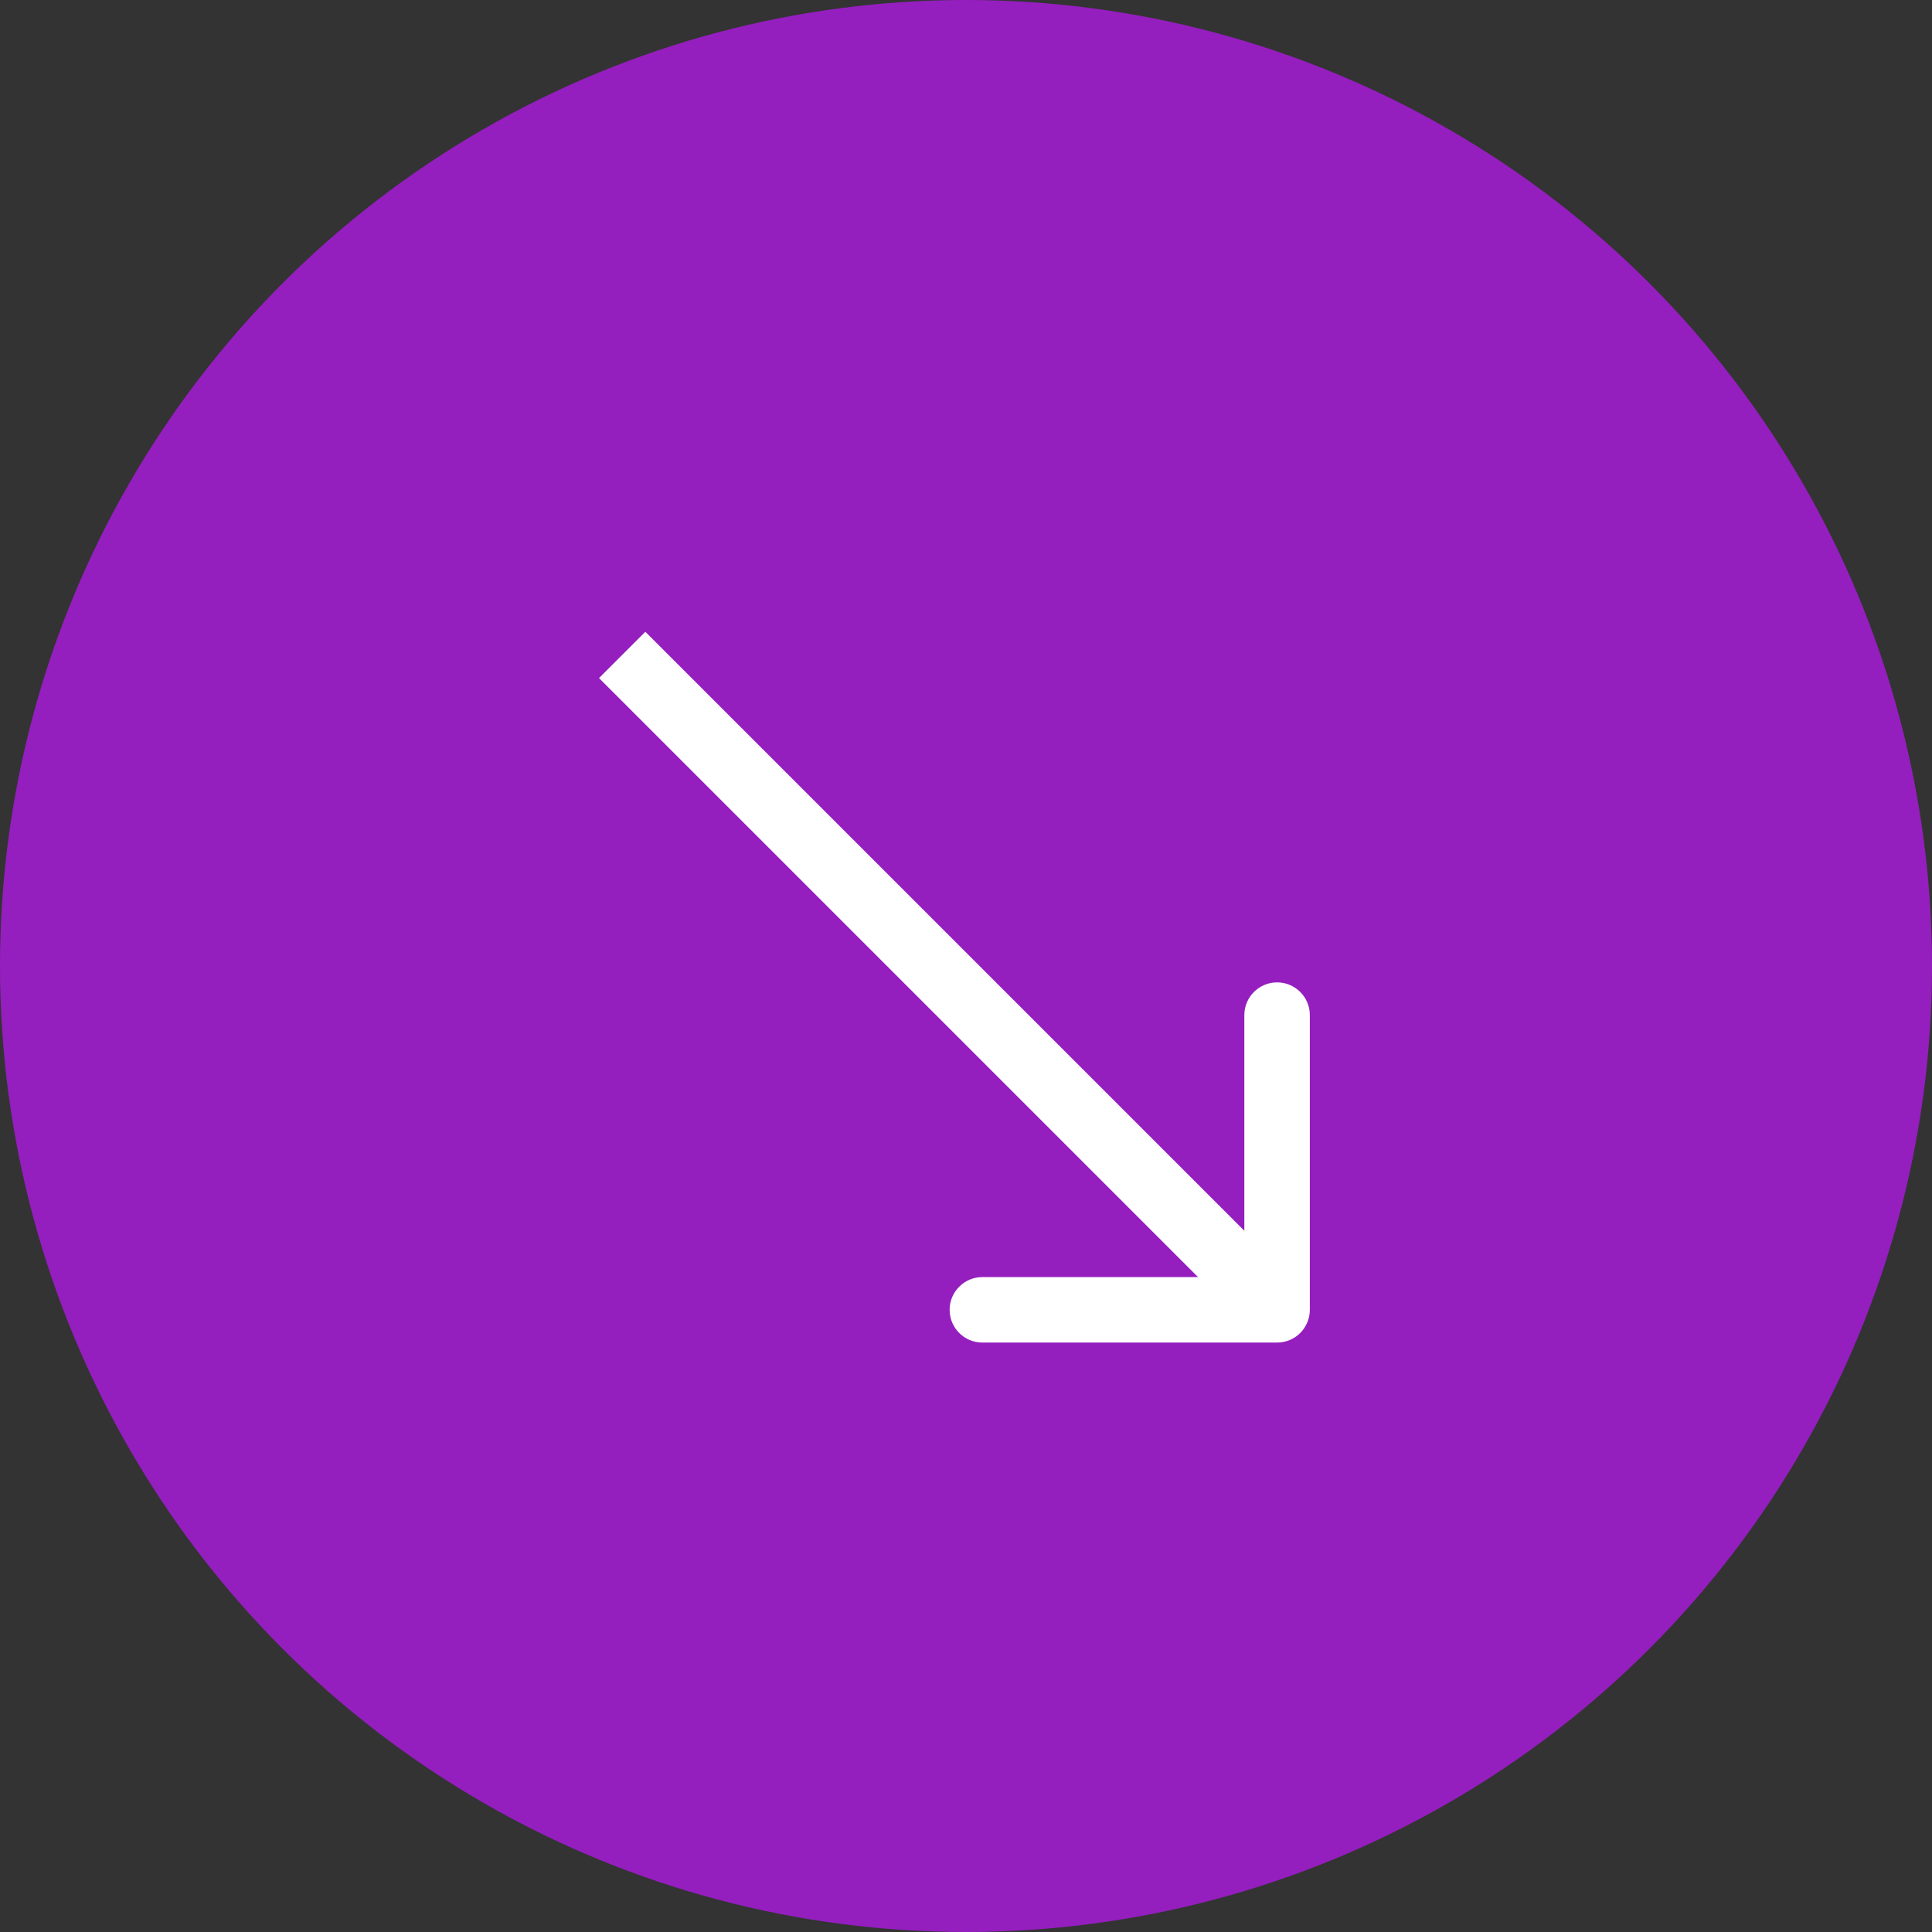<?xml version="1.0" encoding="UTF-8"?> <svg xmlns="http://www.w3.org/2000/svg" width="59" height="59" viewBox="0 0 59 59" fill="none"><rect x="0" y="0" width="59" height="59" fill="#333333" stroke="none"/> <circle cx="29.5" cy="29.5" r="29.5" fill="#951EBF"></circle> <path d="M39 41C39.552 41 40 40.552 40 40V31C40 30.448 39.552 30 39 30C38.448 30 38 30.448 38 31V39H30C29.448 39 29 39.448 29 40C29 40.552 29.448 41 30 41H39ZM18.293 20.707L38.293 40.707L39.707 39.293L19.707 19.293L18.293 20.707Z" fill="white"></path> </svg> 
